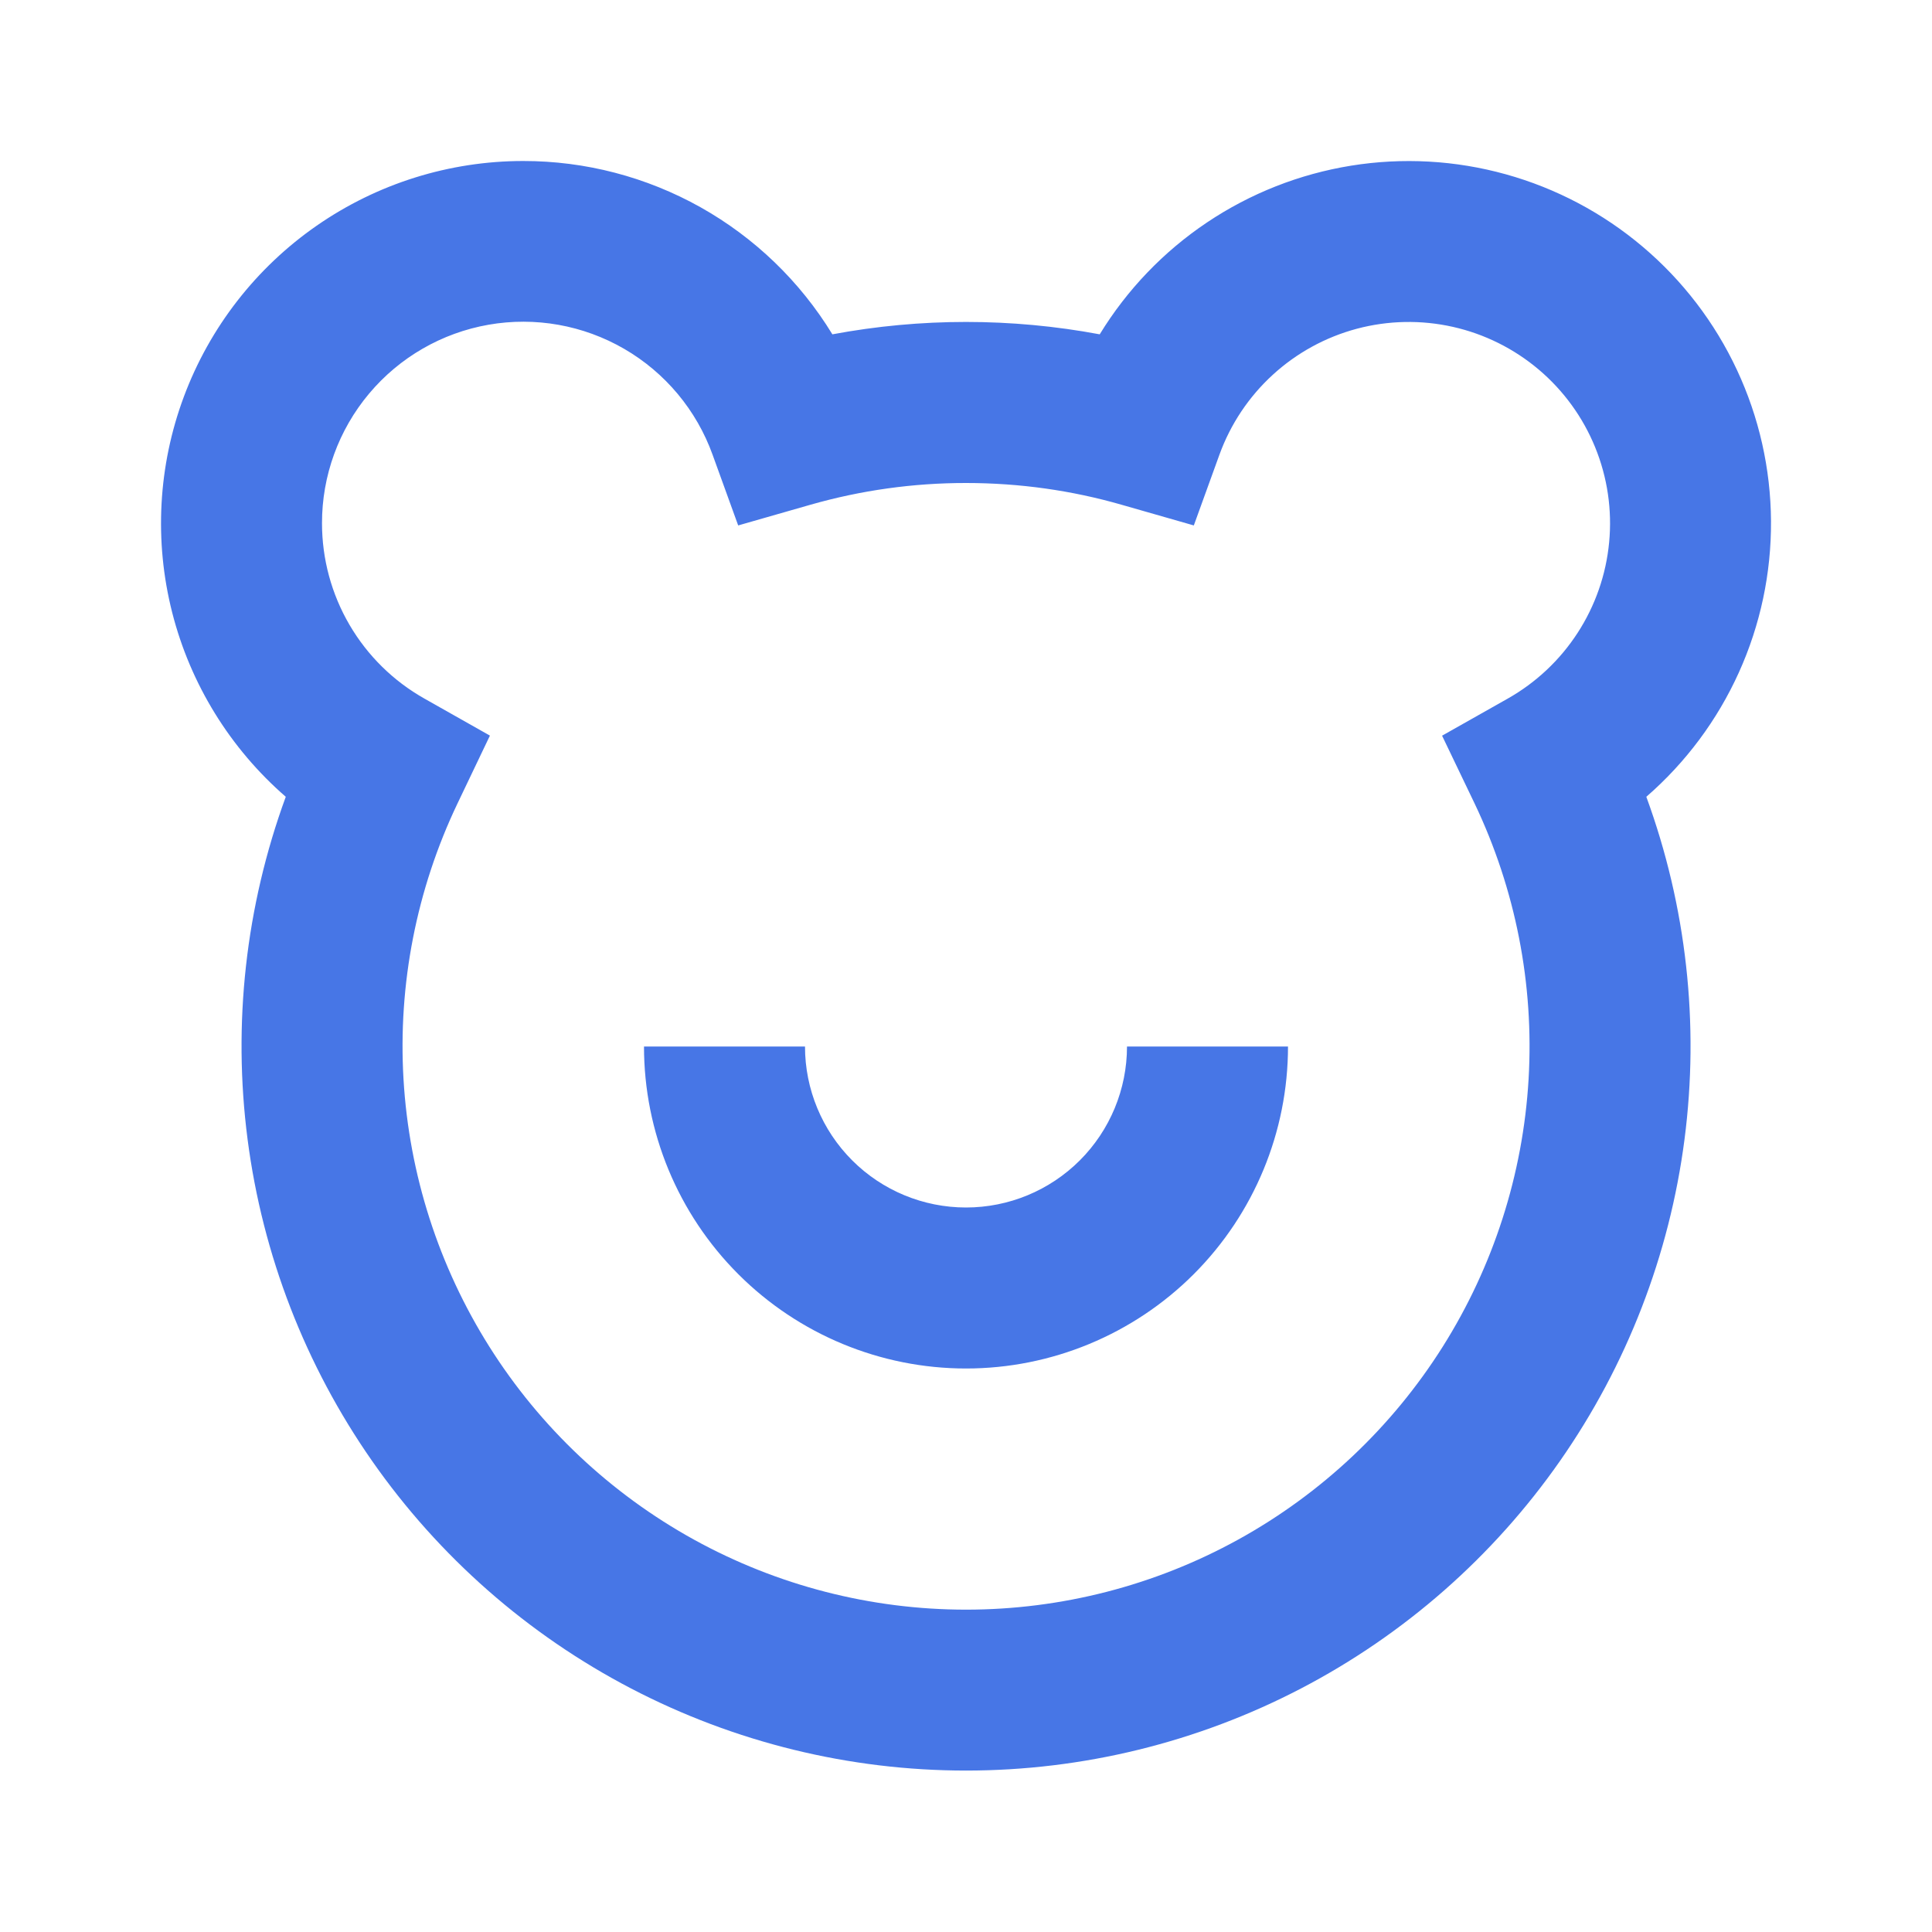 <?xml version="1.0" encoding="UTF-8"?> <svg xmlns="http://www.w3.org/2000/svg" width="84" height="84" viewBox="0 0 84 84" fill="none"> <path d="M42 59.5C45.713 59.5 49.274 58.025 51.9 55.4C54.525 52.774 56 49.213 56 45.5H49C49 47.356 48.263 49.137 46.95 50.45C45.637 51.763 43.857 52.5 42 52.5C40.144 52.5 38.363 51.763 37.051 50.45C35.738 49.137 35 47.356 35 45.5H28C28 49.213 29.475 52.774 32.101 55.4C34.726 58.025 38.287 59.5 42 59.5ZM22.75 7C19.541 7 16.408 7.981 13.771 9.811C11.134 11.641 9.12 14.232 7.997 17.239C6.874 20.246 6.696 23.524 7.487 26.634C8.279 29.744 10.002 32.539 12.425 34.643C10.681 39.403 10.111 44.514 10.765 49.542C11.418 54.569 13.276 59.365 16.179 63.521C19.082 67.677 22.946 71.071 27.442 73.414C31.937 75.757 36.932 76.981 42.002 76.981C47.072 76.981 52.067 75.757 56.562 73.414C61.058 71.071 64.922 67.677 67.825 63.521C70.728 59.365 72.586 54.569 73.239 49.542C73.893 44.514 73.323 39.403 71.579 34.643C73.294 33.153 74.666 31.31 75.602 29.24C76.538 27.17 77.015 24.922 77 22.65C76.986 20.378 76.48 18.137 75.517 16.079C74.555 14.021 73.158 12.196 71.424 10.729C69.69 9.261 67.658 8.186 65.47 7.578C63.281 6.969 60.986 6.841 58.743 7.203C56.501 7.565 54.363 8.407 52.476 9.673C50.589 10.939 48.999 12.597 47.814 14.536C43.972 13.818 40.032 13.818 36.19 14.536C34.784 12.232 32.809 10.33 30.456 9.01C28.102 7.691 25.449 6.998 22.75 7ZM14 22.75C13.997 20.689 14.722 18.694 16.046 17.115C17.37 15.536 19.209 14.475 21.239 14.119C23.268 13.763 25.359 14.135 27.141 15.169C28.924 16.203 30.284 17.833 30.982 19.771L32.095 22.845L35.238 21.945C37.437 21.316 39.713 20.998 42 21C44.352 21 46.62 21.329 48.762 21.945L51.905 22.845L53.018 19.771C53.499 18.444 54.293 17.253 55.334 16.299C56.374 15.345 57.63 14.657 58.994 14.293C60.358 13.93 61.79 13.902 63.167 14.211C64.544 14.52 65.826 15.158 66.904 16.07C67.981 16.982 68.823 18.141 69.355 19.448C69.888 20.755 70.097 22.172 69.963 23.577C69.83 24.983 69.359 26.335 68.59 27.519C67.822 28.703 66.778 29.683 65.548 30.377L62.699 31.986L64.113 34.934C65.895 38.668 66.703 42.793 66.46 46.924C66.217 51.055 64.931 55.057 62.724 58.557C60.516 62.057 57.458 64.94 53.834 66.939C50.211 68.937 46.14 69.985 42.002 69.985C37.864 69.985 33.793 68.937 30.17 66.939C26.547 64.94 23.488 62.057 21.28 58.557C19.073 55.057 17.787 51.055 17.544 46.924C17.301 42.793 18.109 38.668 19.891 34.934L21.301 31.983L18.452 30.373C17.101 29.611 15.976 28.504 15.194 27.164C14.412 25.825 14 24.301 14 22.75Z" fill="#4776E6"></path> </svg> 